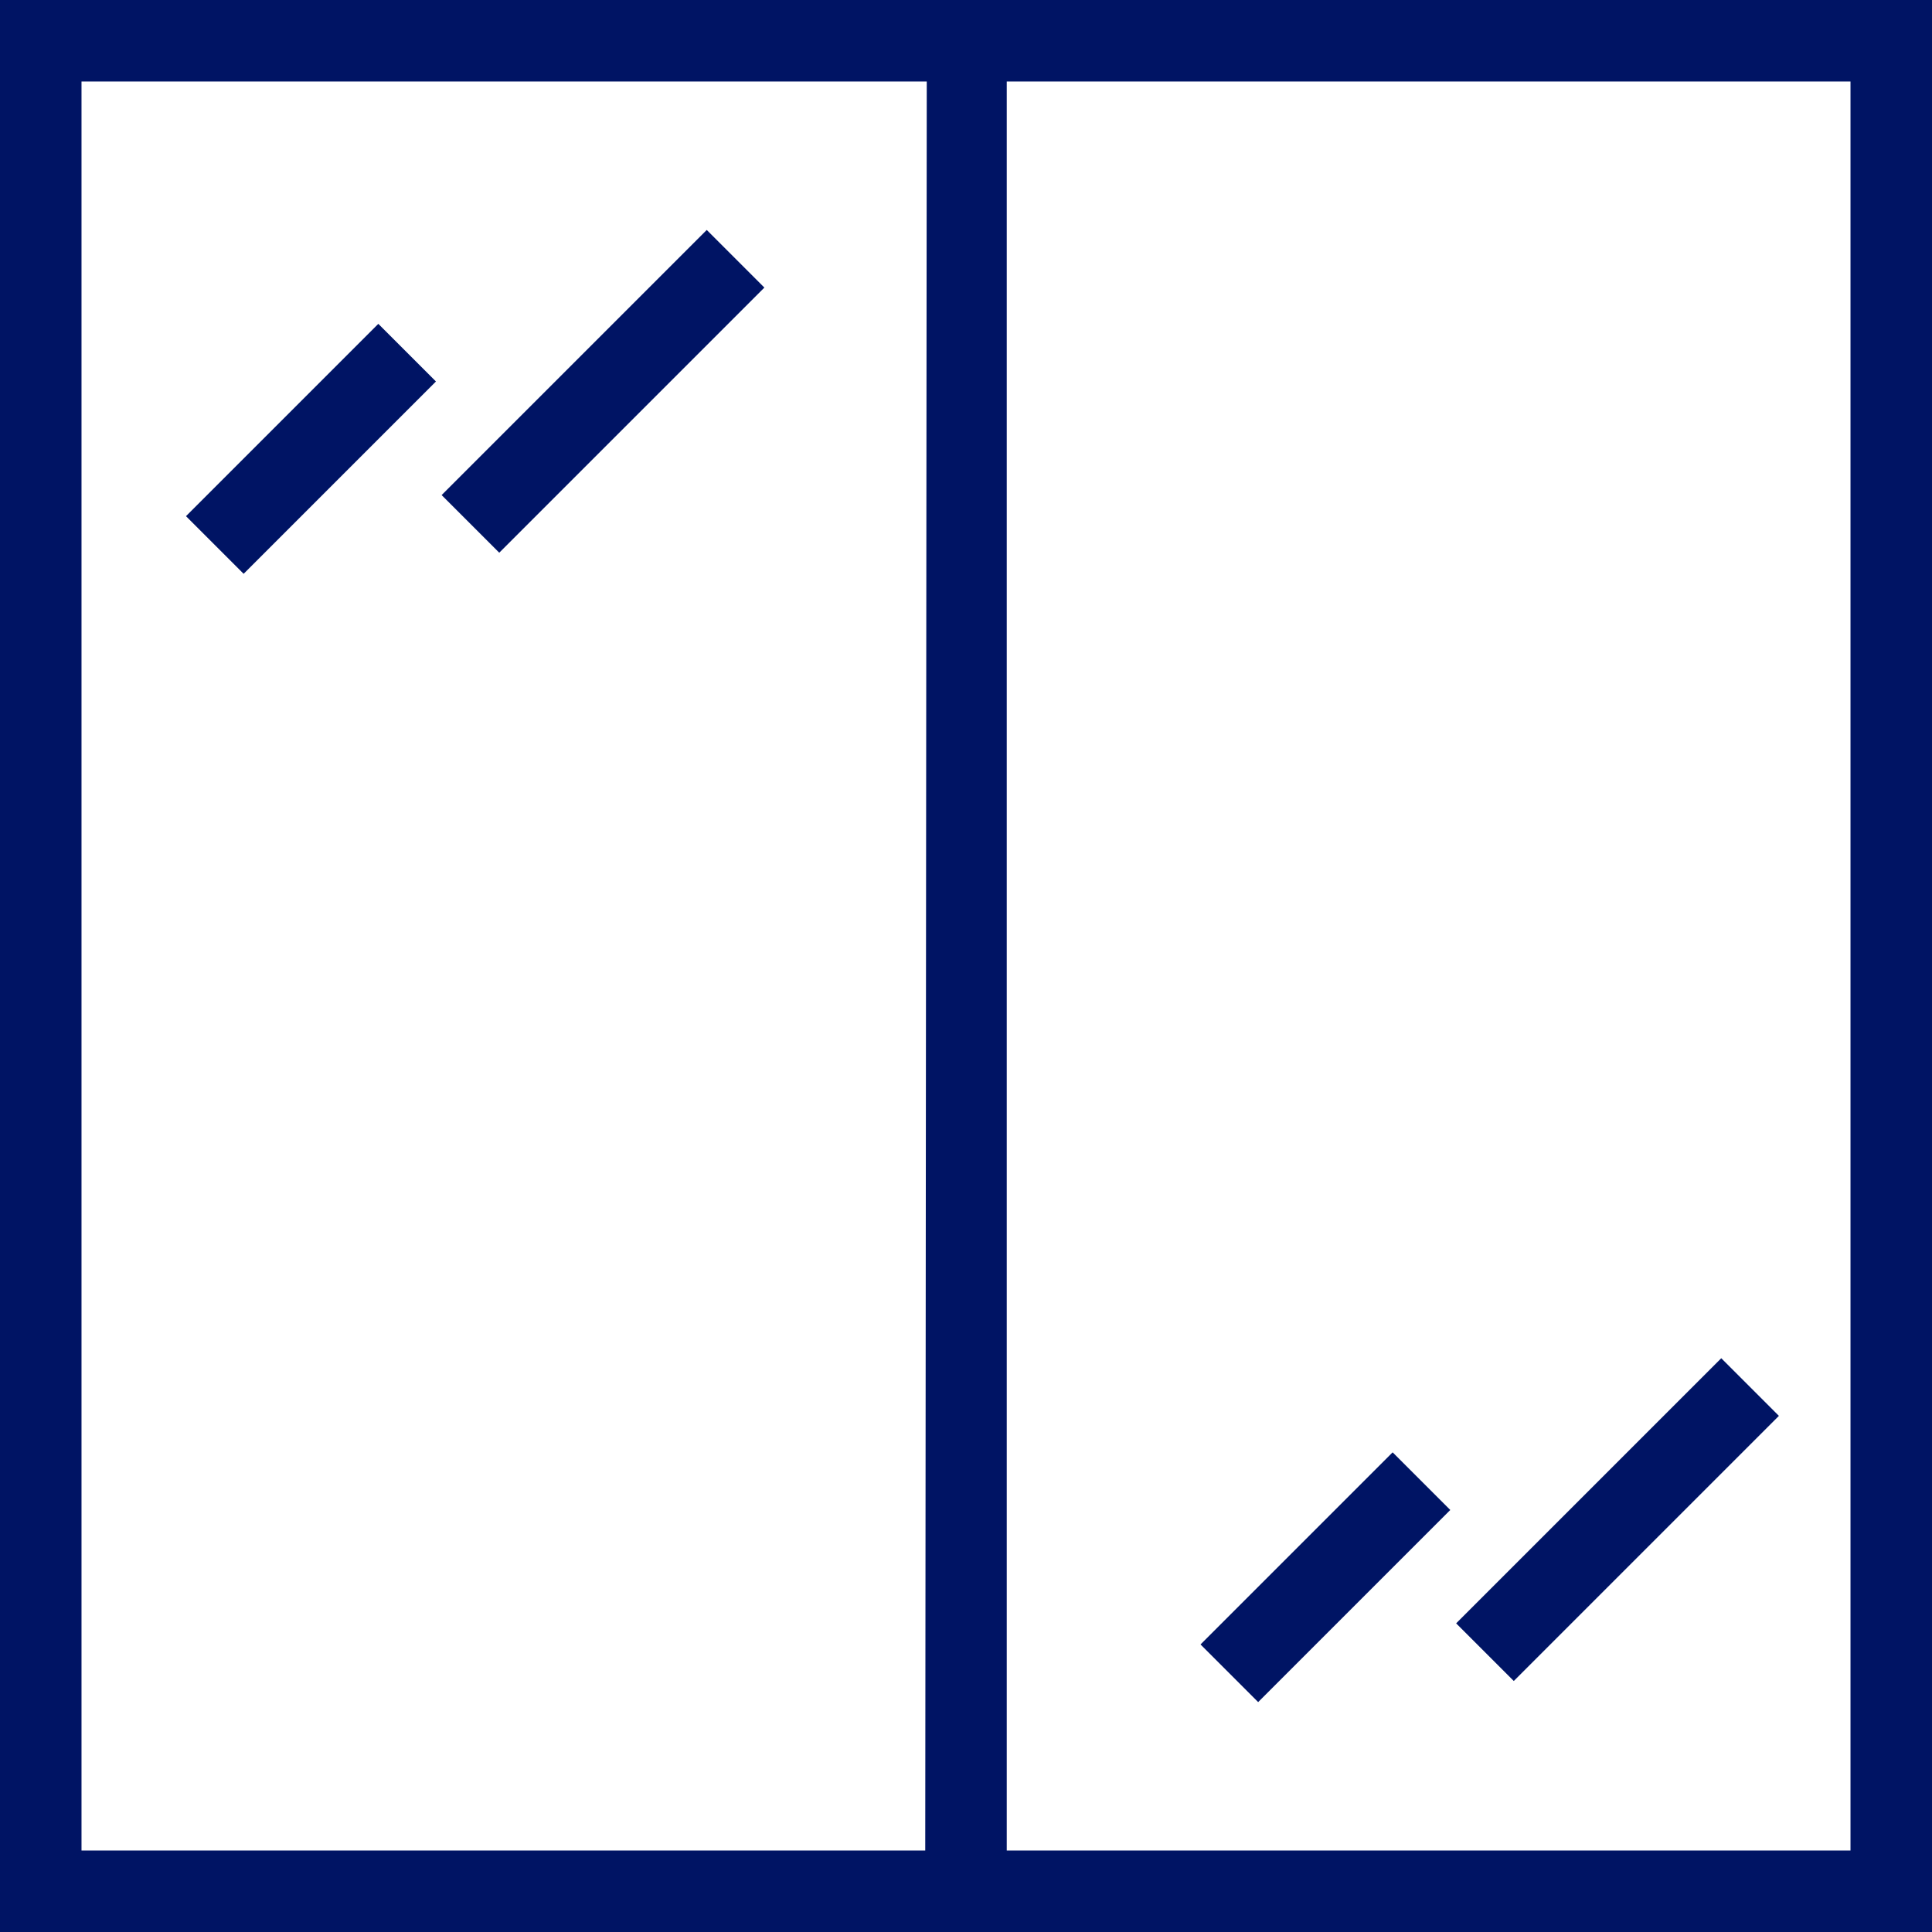 <svg id="Livello_1" data-name="Livello 1" xmlns="http://www.w3.org/2000/svg" viewBox="0 0 64 64"><defs><style>.cls-1{fill:#001464;}</style></defs><path class="cls-1" d="M33.35,0H0V64H64V0Zm-2.7,61.3H2.7V2.7h28Zm30.65,0H33.35V2.7H61.3Z"/><rect class="cls-1" x="5.8" y="13.52" width="9.01" height="2.7" transform="translate(-7.5 11.64) rotate(-45)"/><rect class="cls-1" x="13.76" y="11.61" width="12.42" height="2.7" transform="translate(-3.31 17.92) rotate(-45)"/><rect class="cls-1" x="39.41" y="50.9" width="9" height="2.7" transform="translate(-24.09 46.35) rotate(-45)"/><rect class="cls-1" x="47.37" y="48.99" width="12.42" height="2.7" transform="translate(-19.9 52.63) rotate(-45)"/></svg>